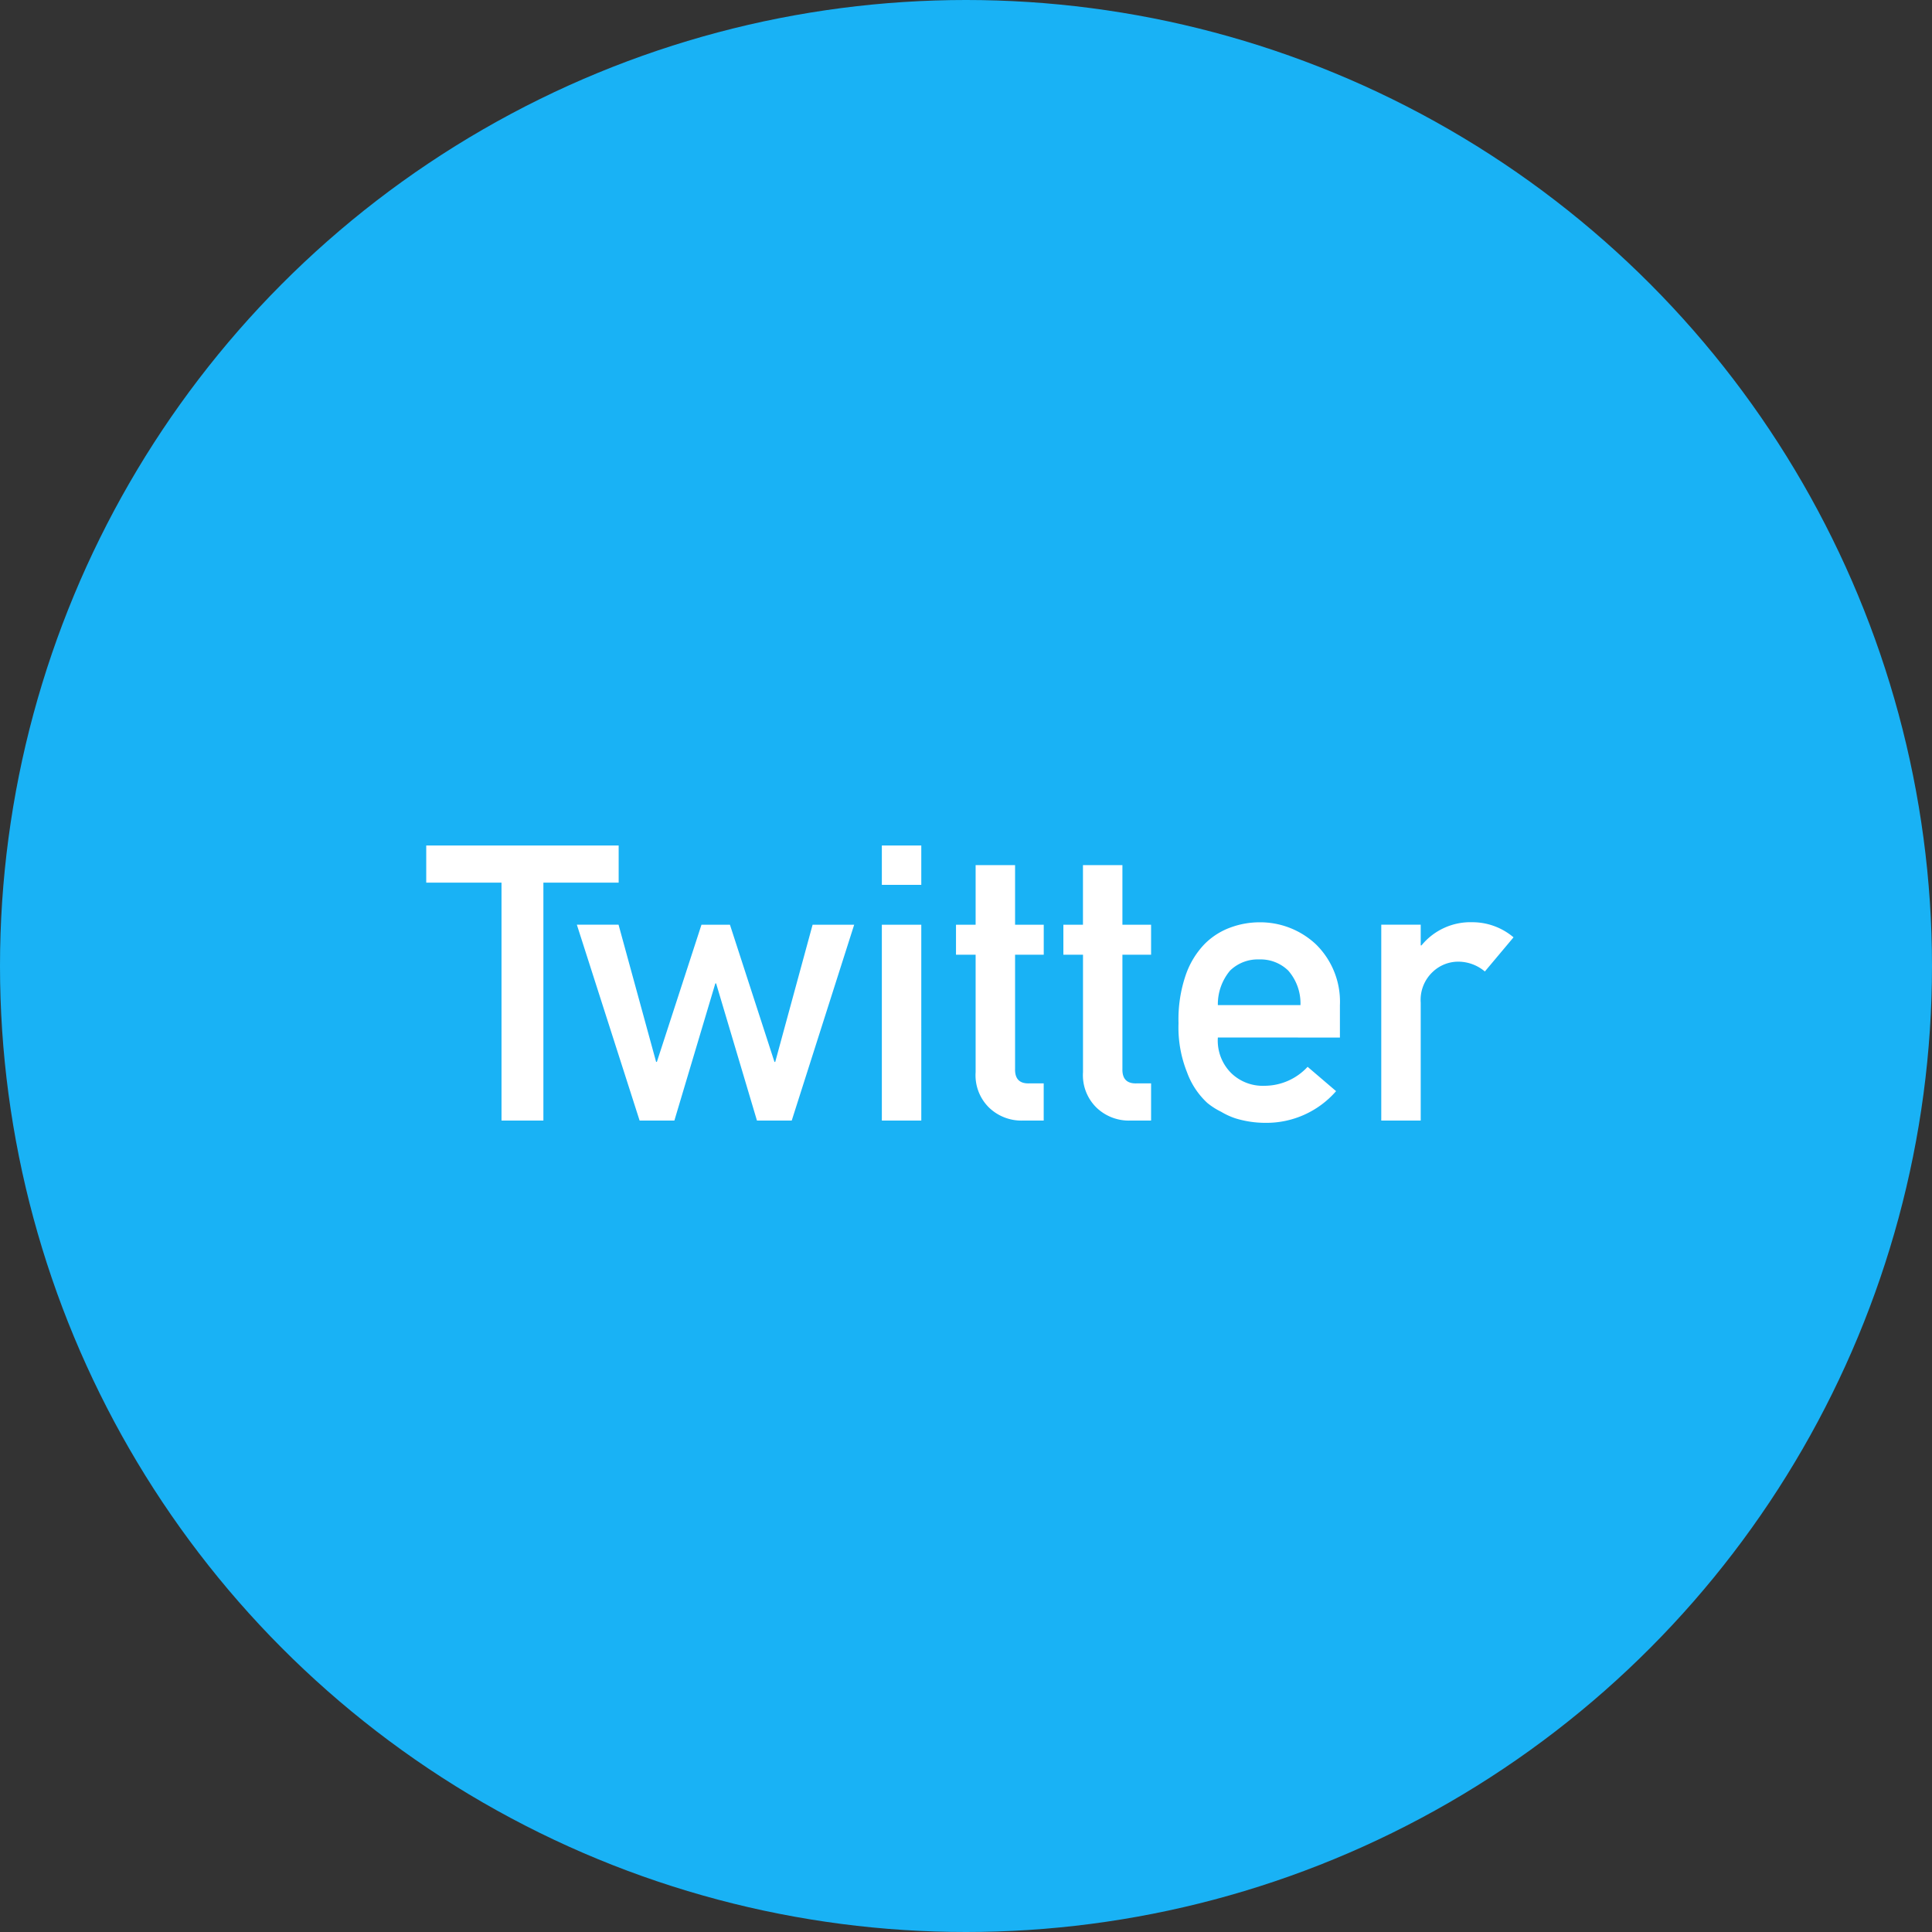 <svg xmlns="http://www.w3.org/2000/svg" width="50" height="50" viewBox="0 0 50 50">
  <rect x="0" y="0" width="50" height="50" fill="#333333" stroke="none"/>
  <g id="icon-twitter" transform="translate(-946 -3108)">
    <circle id="楕円形_15" data-name="楕円形 15" cx="25" cy="25" r="25" transform="translate(946 3108)" fill="#19b2f5"/>
    <path id="パス_245" data-name="パス 245" d="M-12.021,0h1.084V-6.157h1.948v-.962h-4.98v.962h1.948ZM-5.41,0h.9l1.616-5.068H-3.97l-.967,3.55h-.02l-1.152-3.55h-.737L-8-1.519h-.02l-.972-3.55h-1.079L-8.447,0h.9l1.06-3.55h.02Zm3.232,0h1.021V-5.068H-2.178Zm0-6.1h1.021V-7.119H-2.178ZM.249-5.068H-.259v.776H.249V-1.25A1.173,1.173,0,0,0,.6-.332,1.209,1.209,0,0,0,1.479,0h.532V-.962H1.631q-.371.01-.361-.376V-4.292h.742v-.776H1.27V-6.611H.249Zm2.778,0H2.52v.776h.508V-1.25a1.173,1.173,0,0,0,.352.918A1.209,1.209,0,0,0,4.258,0H4.79V-.962H4.409q-.371.01-.361-.376V-4.292H4.79v-.776H4.048V-6.611H3.027Zm6.65,2.92v-.84a2.078,2.078,0,0,0-.62-1.572,2.109,2.109,0,0,0-1.47-.571A2.178,2.178,0,0,0,6.855-5a1.82,1.82,0,0,0-.679.43,2.176,2.176,0,0,0-.488.8A3.531,3.531,0,0,0,5.5-2.52a3.119,3.119,0,0,0,.22,1.27,2.012,2.012,0,0,0,.522.791A1.8,1.8,0,0,0,6.6-.229a1.9,1.9,0,0,0,.371.171,2.642,2.642,0,0,0,.781.117,2.391,2.391,0,0,0,1.826-.82l-.737-.63A1.521,1.521,0,0,1,7.729-.9a1.172,1.172,0,0,1-.859-.322,1.186,1.186,0,0,1-.352-.928Zm-3.159-.84a1.352,1.352,0,0,1,.317-.894,1.027,1.027,0,0,1,.752-.288,1.027,1.027,0,0,1,.752.288,1.288,1.288,0,0,1,.317.894ZM10.747,0h1.021V-3.052a.993.993,0,0,1,.322-.806.958.958,0,0,1,.669-.254,1.069,1.069,0,0,1,.669.254l.742-.884a1.648,1.648,0,0,0-1.064-.391,1.636,1.636,0,0,0-1.318.6h-.02v-.537H10.747Z" transform="translate(971 3137)" fill="#fff"/>
  </g>
</svg>
